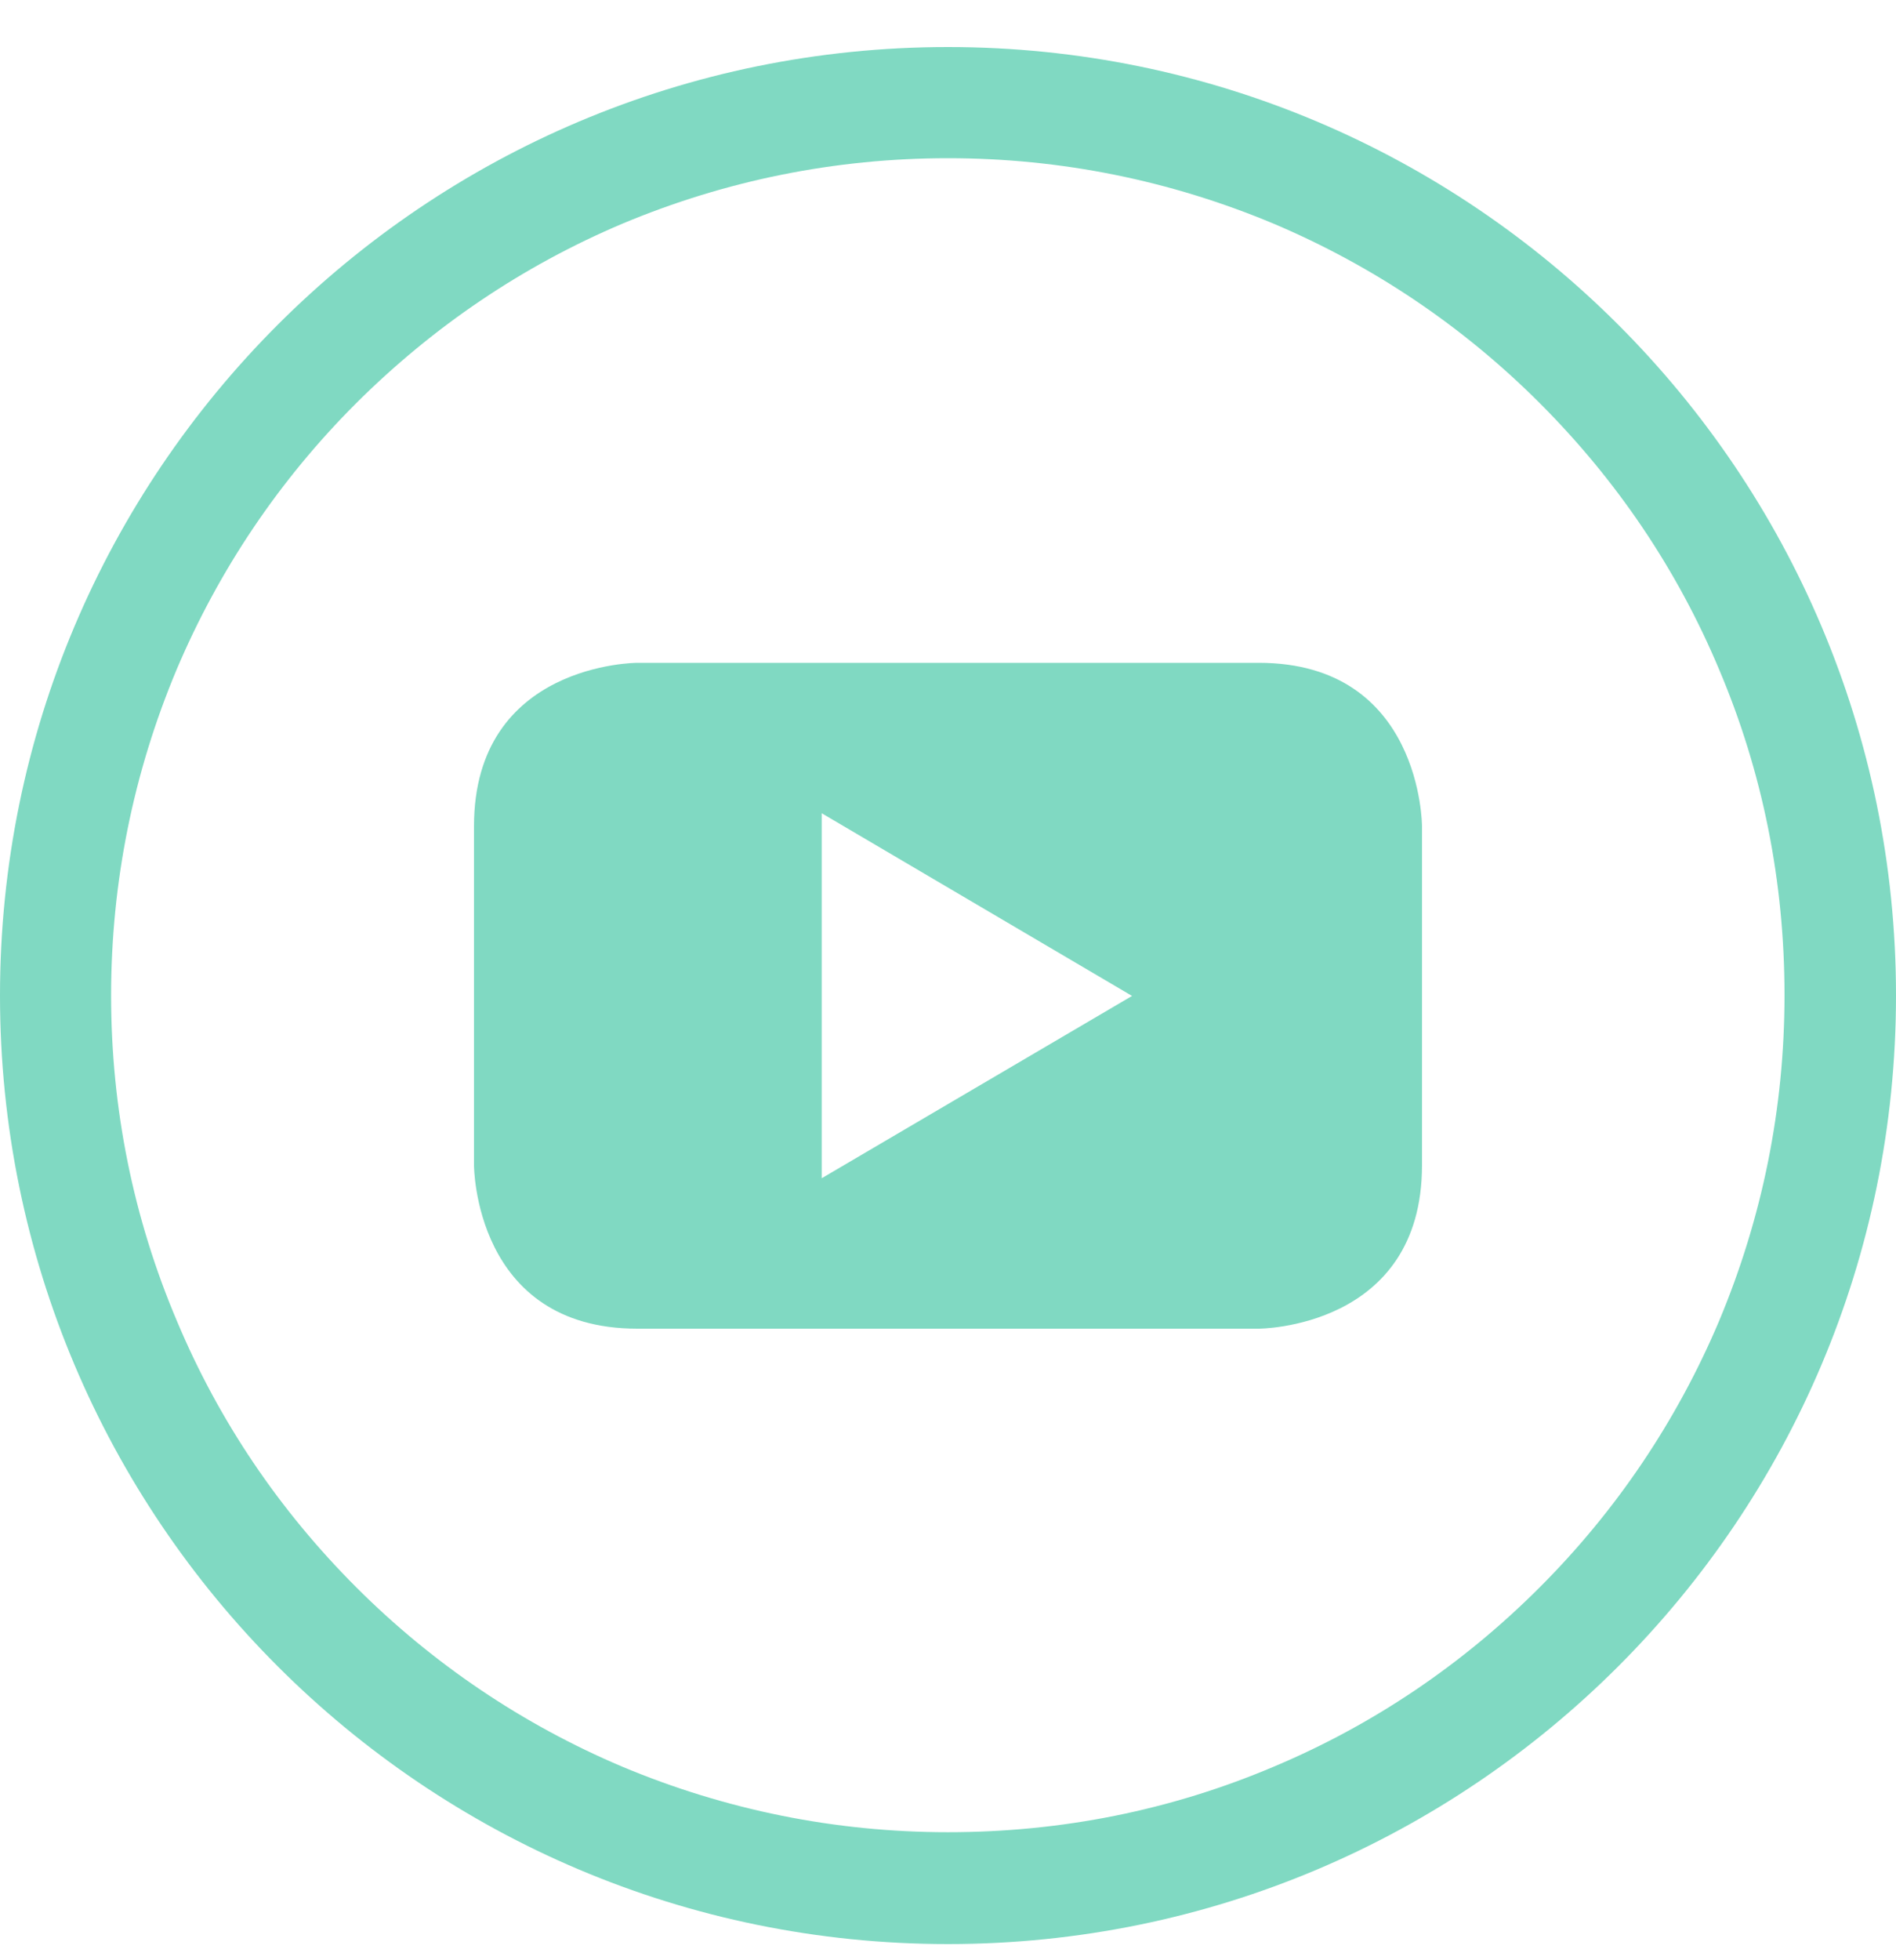 <svg width="30" height="31" viewBox="0 0 30 31" fill="none" xmlns="http://www.w3.org/2000/svg">
<g id="youtube-svgrepo-com 1" clip-path="url(#clip0_44_137)">
<g id="Group">
<path id="Vector" d="M15 0.744C6.715 0.744 0 7.459 0 15.744C0 24.029 6.715 30.744 15 30.744C23.285 30.744 30 24.029 30 15.744C30 7.459 23.285 0.744 15 0.744ZM24.363 25.102C23.145 26.32 21.732 27.275 20.156 27.938C18.527 28.629 16.793 28.975 15 28.975C13.213 28.975 11.479 28.623 9.844 27.938C8.268 27.27 6.85 26.314 5.637 25.102C4.418 23.883 3.463 22.471 2.801 20.895C2.109 19.266 1.758 17.531 1.758 15.744C1.758 13.957 2.109 12.223 2.795 10.588C3.463 9.012 4.418 7.594 5.631 6.381C6.855 5.162 8.268 4.207 9.844 3.539C11.479 2.854 13.213 2.502 15 2.502C16.787 2.502 18.521 2.854 20.156 3.539C21.732 4.207 23.15 5.162 24.363 6.375C25.582 7.594 26.537 9.006 27.199 10.582C27.891 12.211 28.236 13.945 28.236 15.738C28.236 17.525 27.885 19.26 27.199 20.895C26.531 22.471 25.576 23.889 24.363 25.102Z" fill="#80D9C2"/>
<path id="Vector_2" d="M19.916 10.482H10.084C10.084 10.482 7.5 10.482 7.5 13.066V18.428C7.5 18.428 7.5 21.012 10.084 21.012H19.916C19.916 21.012 22.5 21.012 22.5 18.428V13.066C22.5 13.066 22.5 10.482 19.916 10.482ZM13.002 18.633V12.861L17.912 15.75L13.002 18.633Z" fill="#80D9C2"/>
</g>
</g>
<defs>
<clipPath id="clip0_44_137">
<rect width="30" height="30" fill="white" transform="translate(0 0.744)"/>
</clipPath>
</defs>
</svg>
